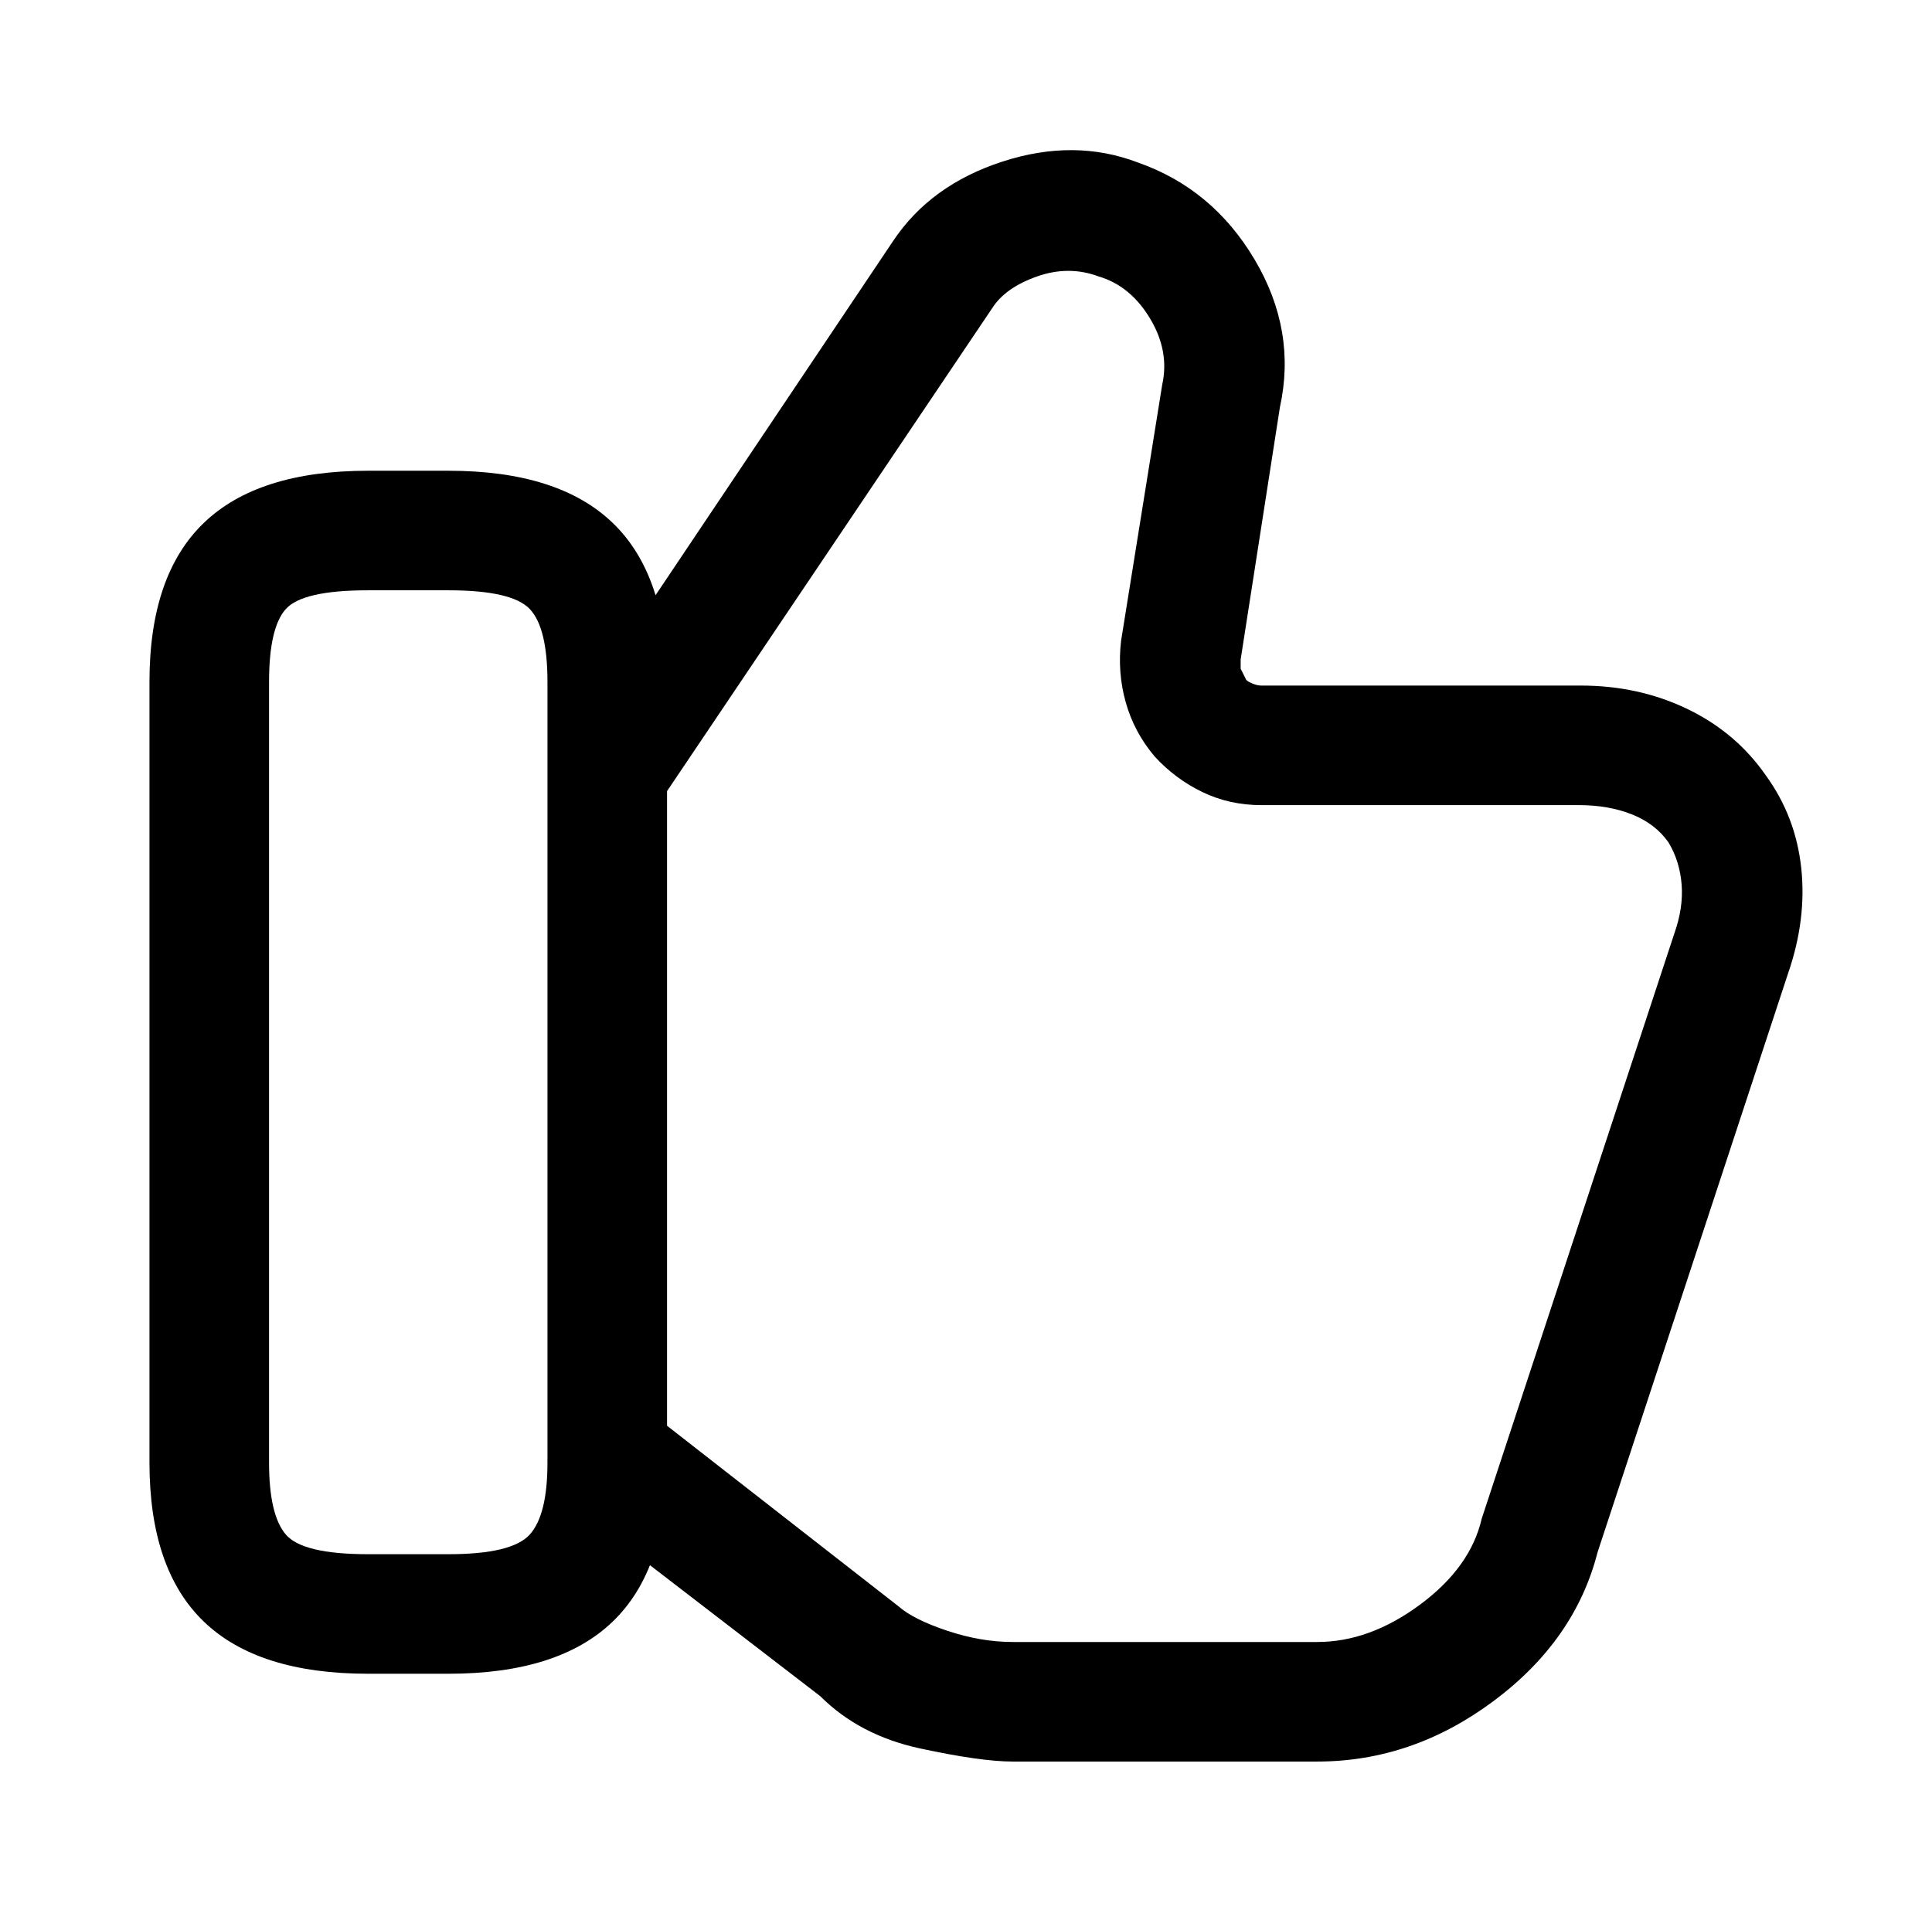 <?xml version="1.0" standalone="no"?>
<!DOCTYPE svg PUBLIC "-//W3C//DTD SVG 1.1//EN" "http://www.w3.org/Graphics/SVG/1.1/DTD/svg11.dtd" >
<svg xmlns="http://www.w3.org/2000/svg" xmlns:xlink="http://www.w3.org/1999/xlink" version="1.1" viewBox="-10 0 1034 1024">
   <path fill="currentColor"
d="M695 943h-163q-17 0 -49.5 -7t-53.5 -28l-130 -100l40 -51l132 103q8 7 26 13t35 6h163q28 0 55 -20t33 -46l103 -313q5 -14 4 -26.5t-7 -22.5q-7 -10 -19.5 -15t-28.5 -5h-170q-17 0 -31.5 -7t-25.5 -19q-11 -13 -15.5 -29t-2.5 -33l22 -137q4 -18 -6.5 -35.5
t-27.5 -22.5q-16 -6 -33 0t-24 17l-175 260l-53 -35l175 -261q20 -30 58.5 -42.5t72.5 0.5q40 14 62.5 52t13.5 79l-21 135v5t3 6q1 1 3.5 2t4.5 1h171q31 0 57 12.5t42 35.5q16 22 19 49.5t-7 56.5l-102 310q-12 47 -55.5 79.5t-94.5 32.5v0zM230 896h-43q-59 0 -88 -28
t-29 -85v-418q0 -57 29 -85t88 -28h43q59 0 88 28t29 85v418q0 57 -29 85t-88 28zM187 316q-35 0 -44 10t-9 39v418q0 28 9 38.5t44 10.5h43q34 0 43.5 -10.5t9.5 -38.5v-418q0 -29 -9.5 -39t-43.5 -10h-43v0z" />
</svg>
